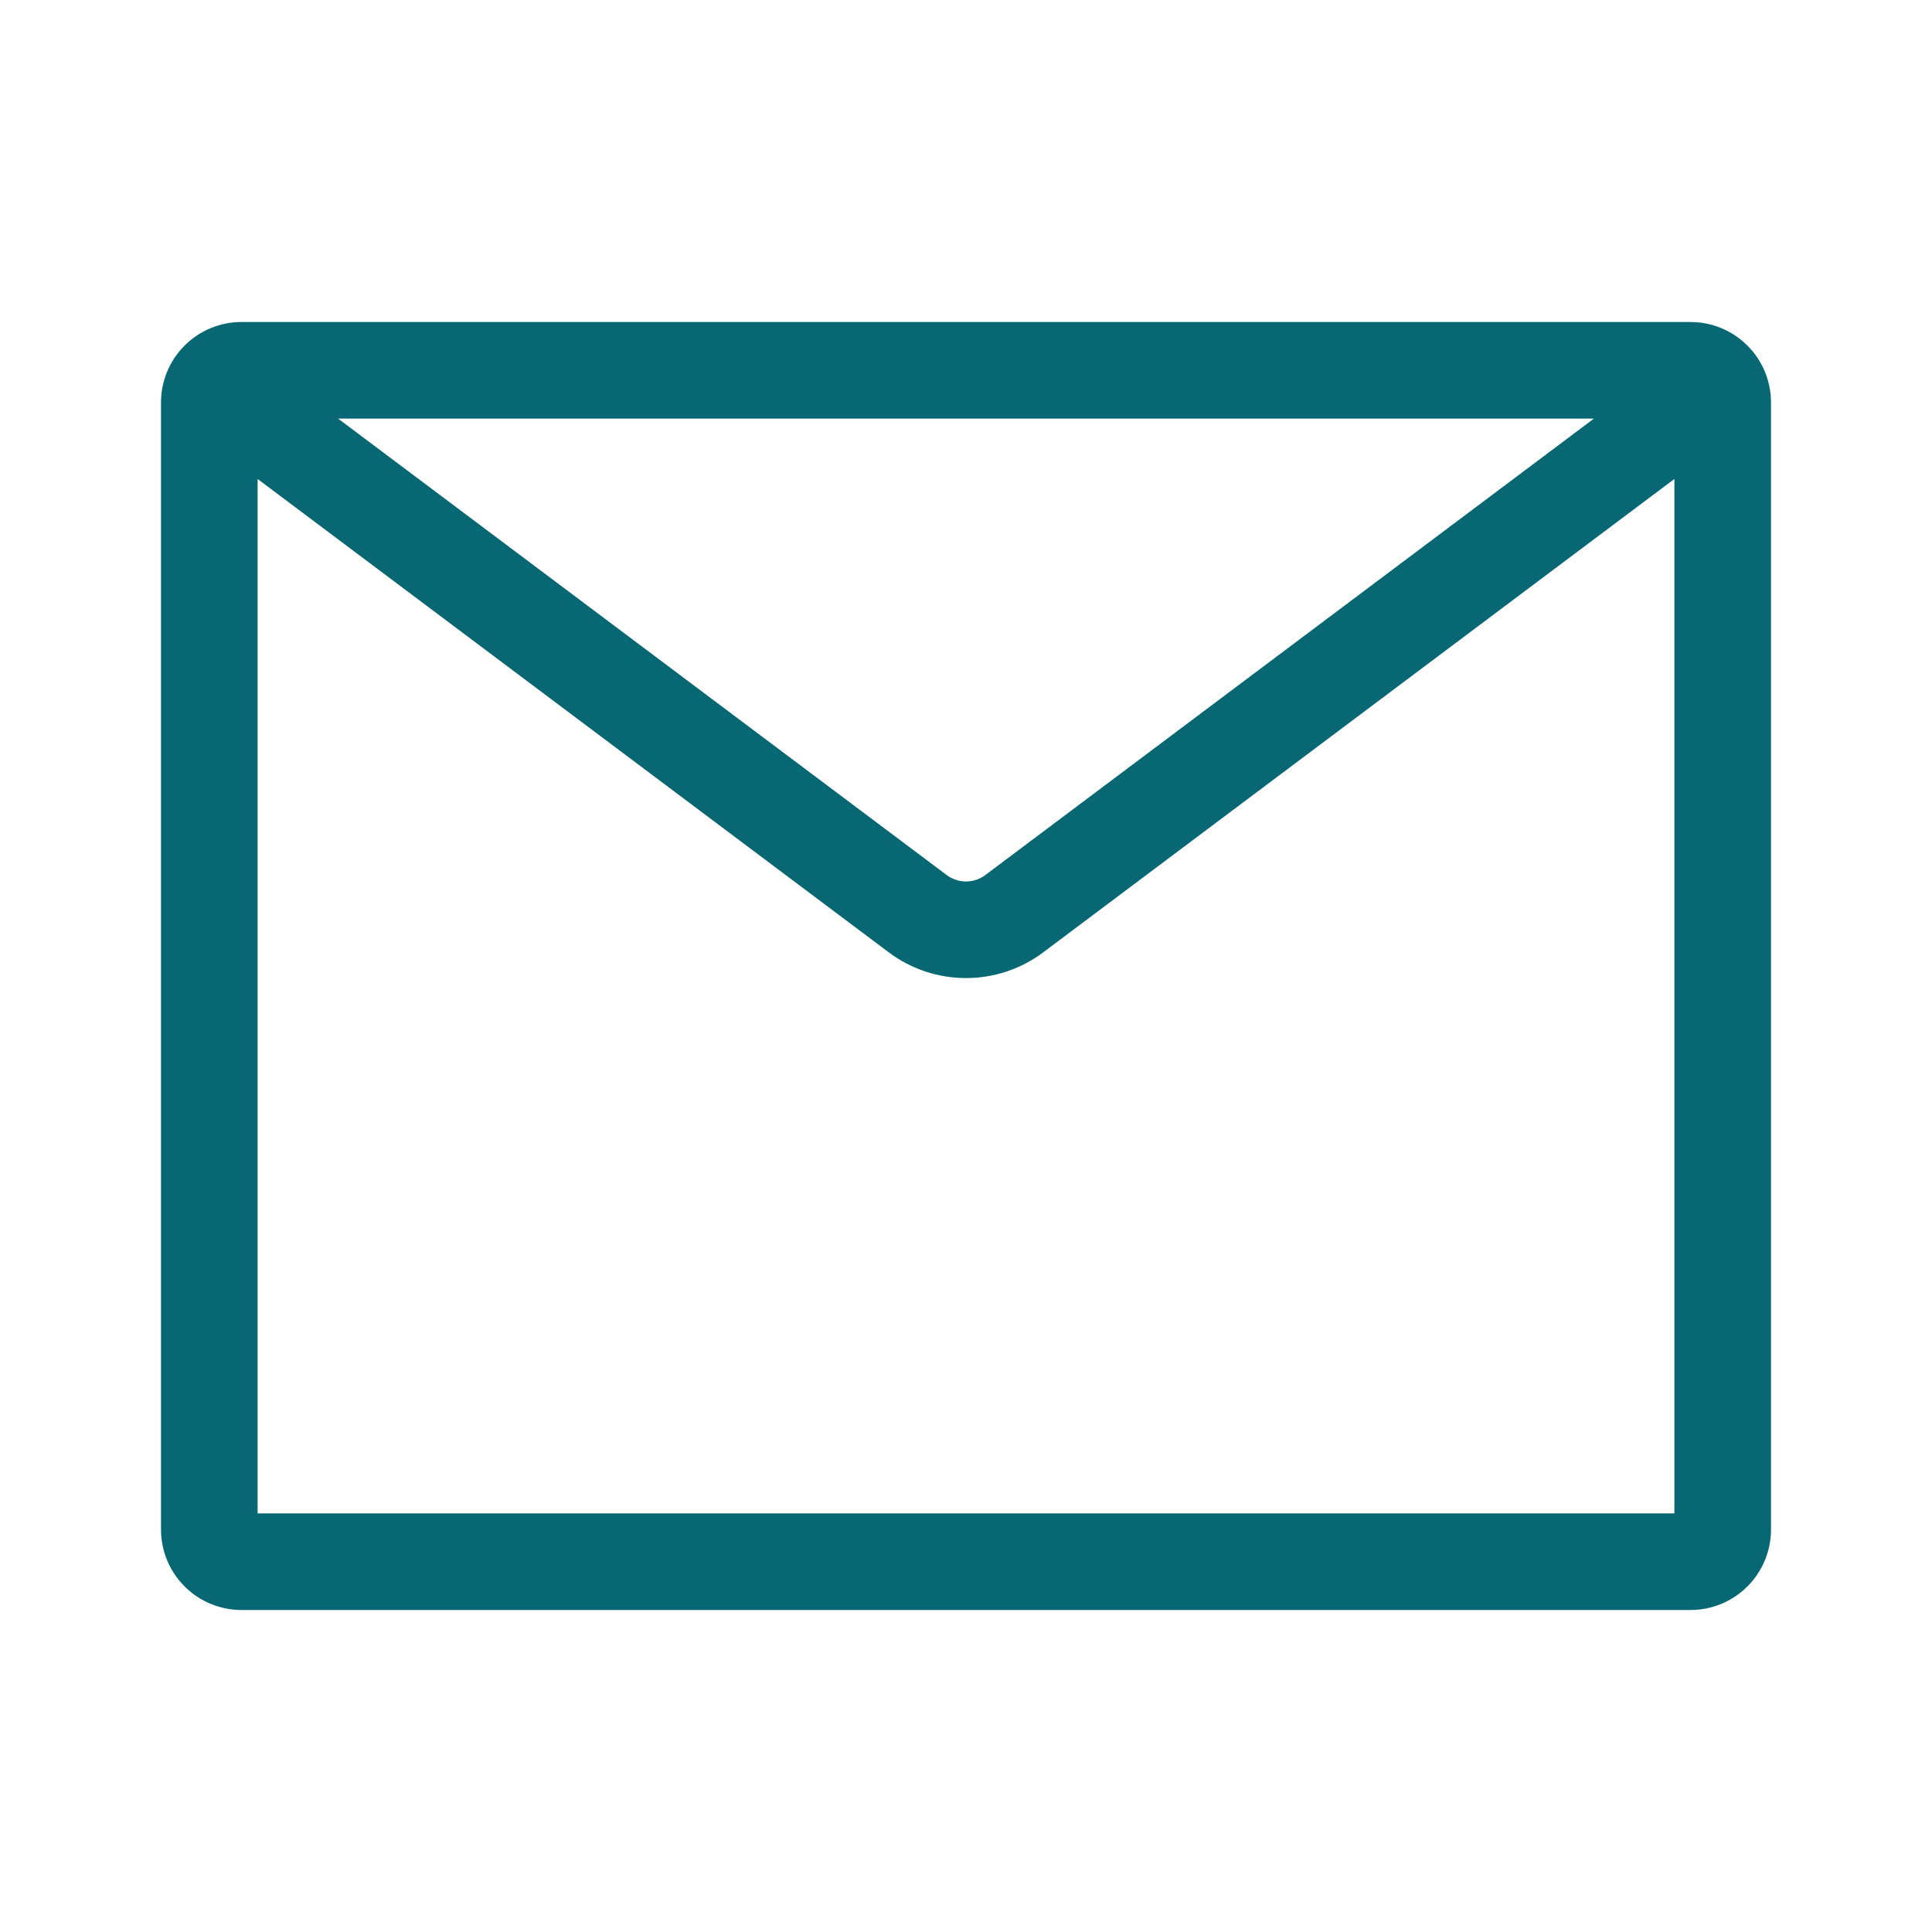 <svg width="24" height="24" viewBox="0 0 24 24" fill="none" xmlns="http://www.w3.org/2000/svg">
<path fill-rule="evenodd" clip-rule="evenodd" d="M4.2 5.2L11.76 10.87C11.829 10.922 11.914 10.95 12 10.95C12.086 10.95 12.171 10.922 12.24 10.87L19.8 5.2H4.2ZM20.8 5.95L12.96 11.83C12.683 12.038 12.346 12.15 12 12.15C11.654 12.15 11.317 12.038 11.04 11.83L3.2 5.95V18.8H20.8V5.95ZM3 4H21C21.265 4 21.52 4.105 21.707 4.293C21.895 4.48 22 4.735 22 5V19C22 19.265 21.895 19.52 21.707 19.707C21.52 19.895 21.265 20 21 20H3C2.735 20 2.48 19.895 2.293 19.707C2.105 19.52 2 19.265 2 19V5C2 4.735 2.105 4.48 2.293 4.293C2.48 4.105 2.735 4 3 4Z" fill="#076873"/>
</svg>
